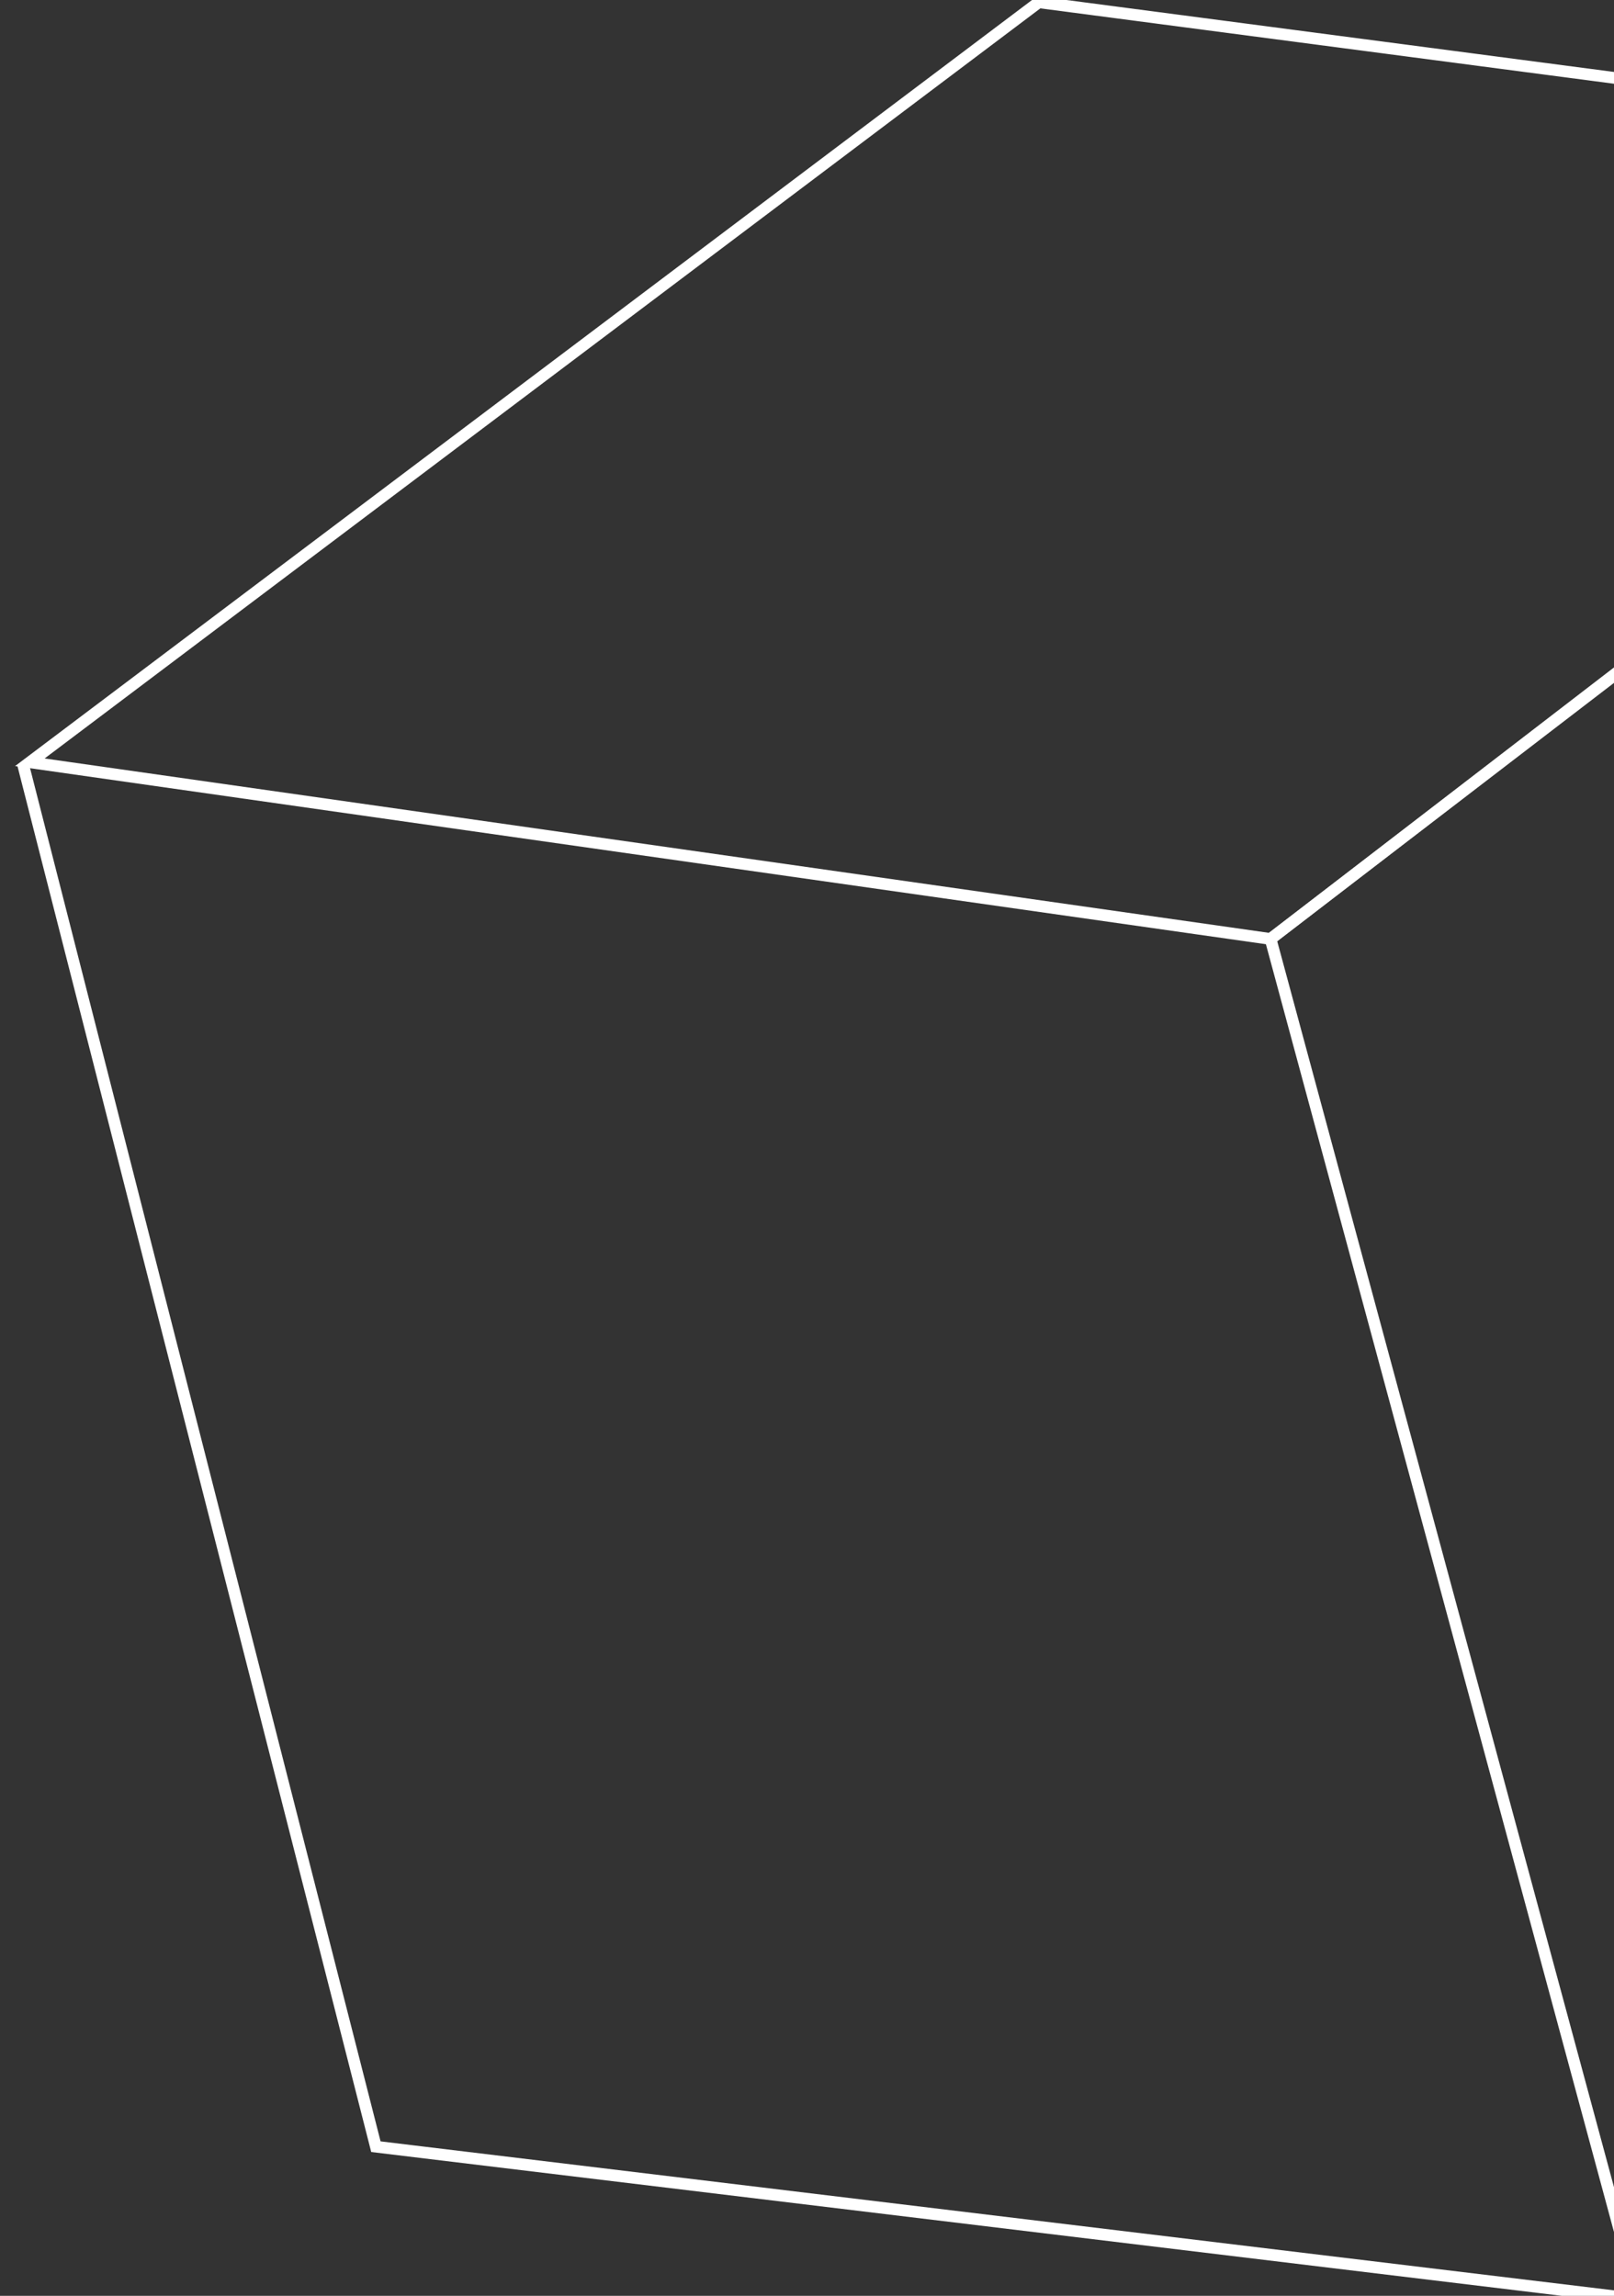 <svg xmlns="http://www.w3.org/2000/svg" xmlns:xlink="http://www.w3.org/1999/xlink" width="414" height="589" viewBox="0 0 414 589"><rect x="0" y="0" width="414" height="589" fill="#333333" stroke="none"/><defs><clipPath id="clip-path"><rect id="Rechteck_221" data-name="Rechteck 221" width="414" height="589" transform="translate(1506 3276)" fill="#fff" stroke="#707070" stroke-width="1"></rect></clipPath></defs><g id="cube_right" transform="translate(-1506 -3276)" clip-path="url(#clip-path)"><g id="Gruppe_379" data-name="Gruppe 379" transform="matrix(0.799, -0.602, 0.602, 0.799, -333.624, 2020.541)"><path id="Pfad_87" data-name="Pfad 87" d="M8811.984-2567.2l226.808,227.623,325.523-3.264L9135.877-2567.2Z" transform="translate(-8210.008 4836.8)" fill="none" stroke="#fff" stroke-width="3"></path><path id="Pfad_88" data-name="Pfad 88" d="M9061.4-2284.457l-134.615,335.315h323.895L9386.832-2287.3Z" transform="translate(-8232.615 4781.68)" fill="none" stroke="#fff" stroke-width="3"></path><path id="Pfad_89" data-name="Pfad 89" d="M8869.165-2004.462,8634.2-2230.452l141.144-337.763" transform="translate(-8174.999 4837)" fill="none" stroke="#fff" stroke-width="3"></path></g></g></svg>